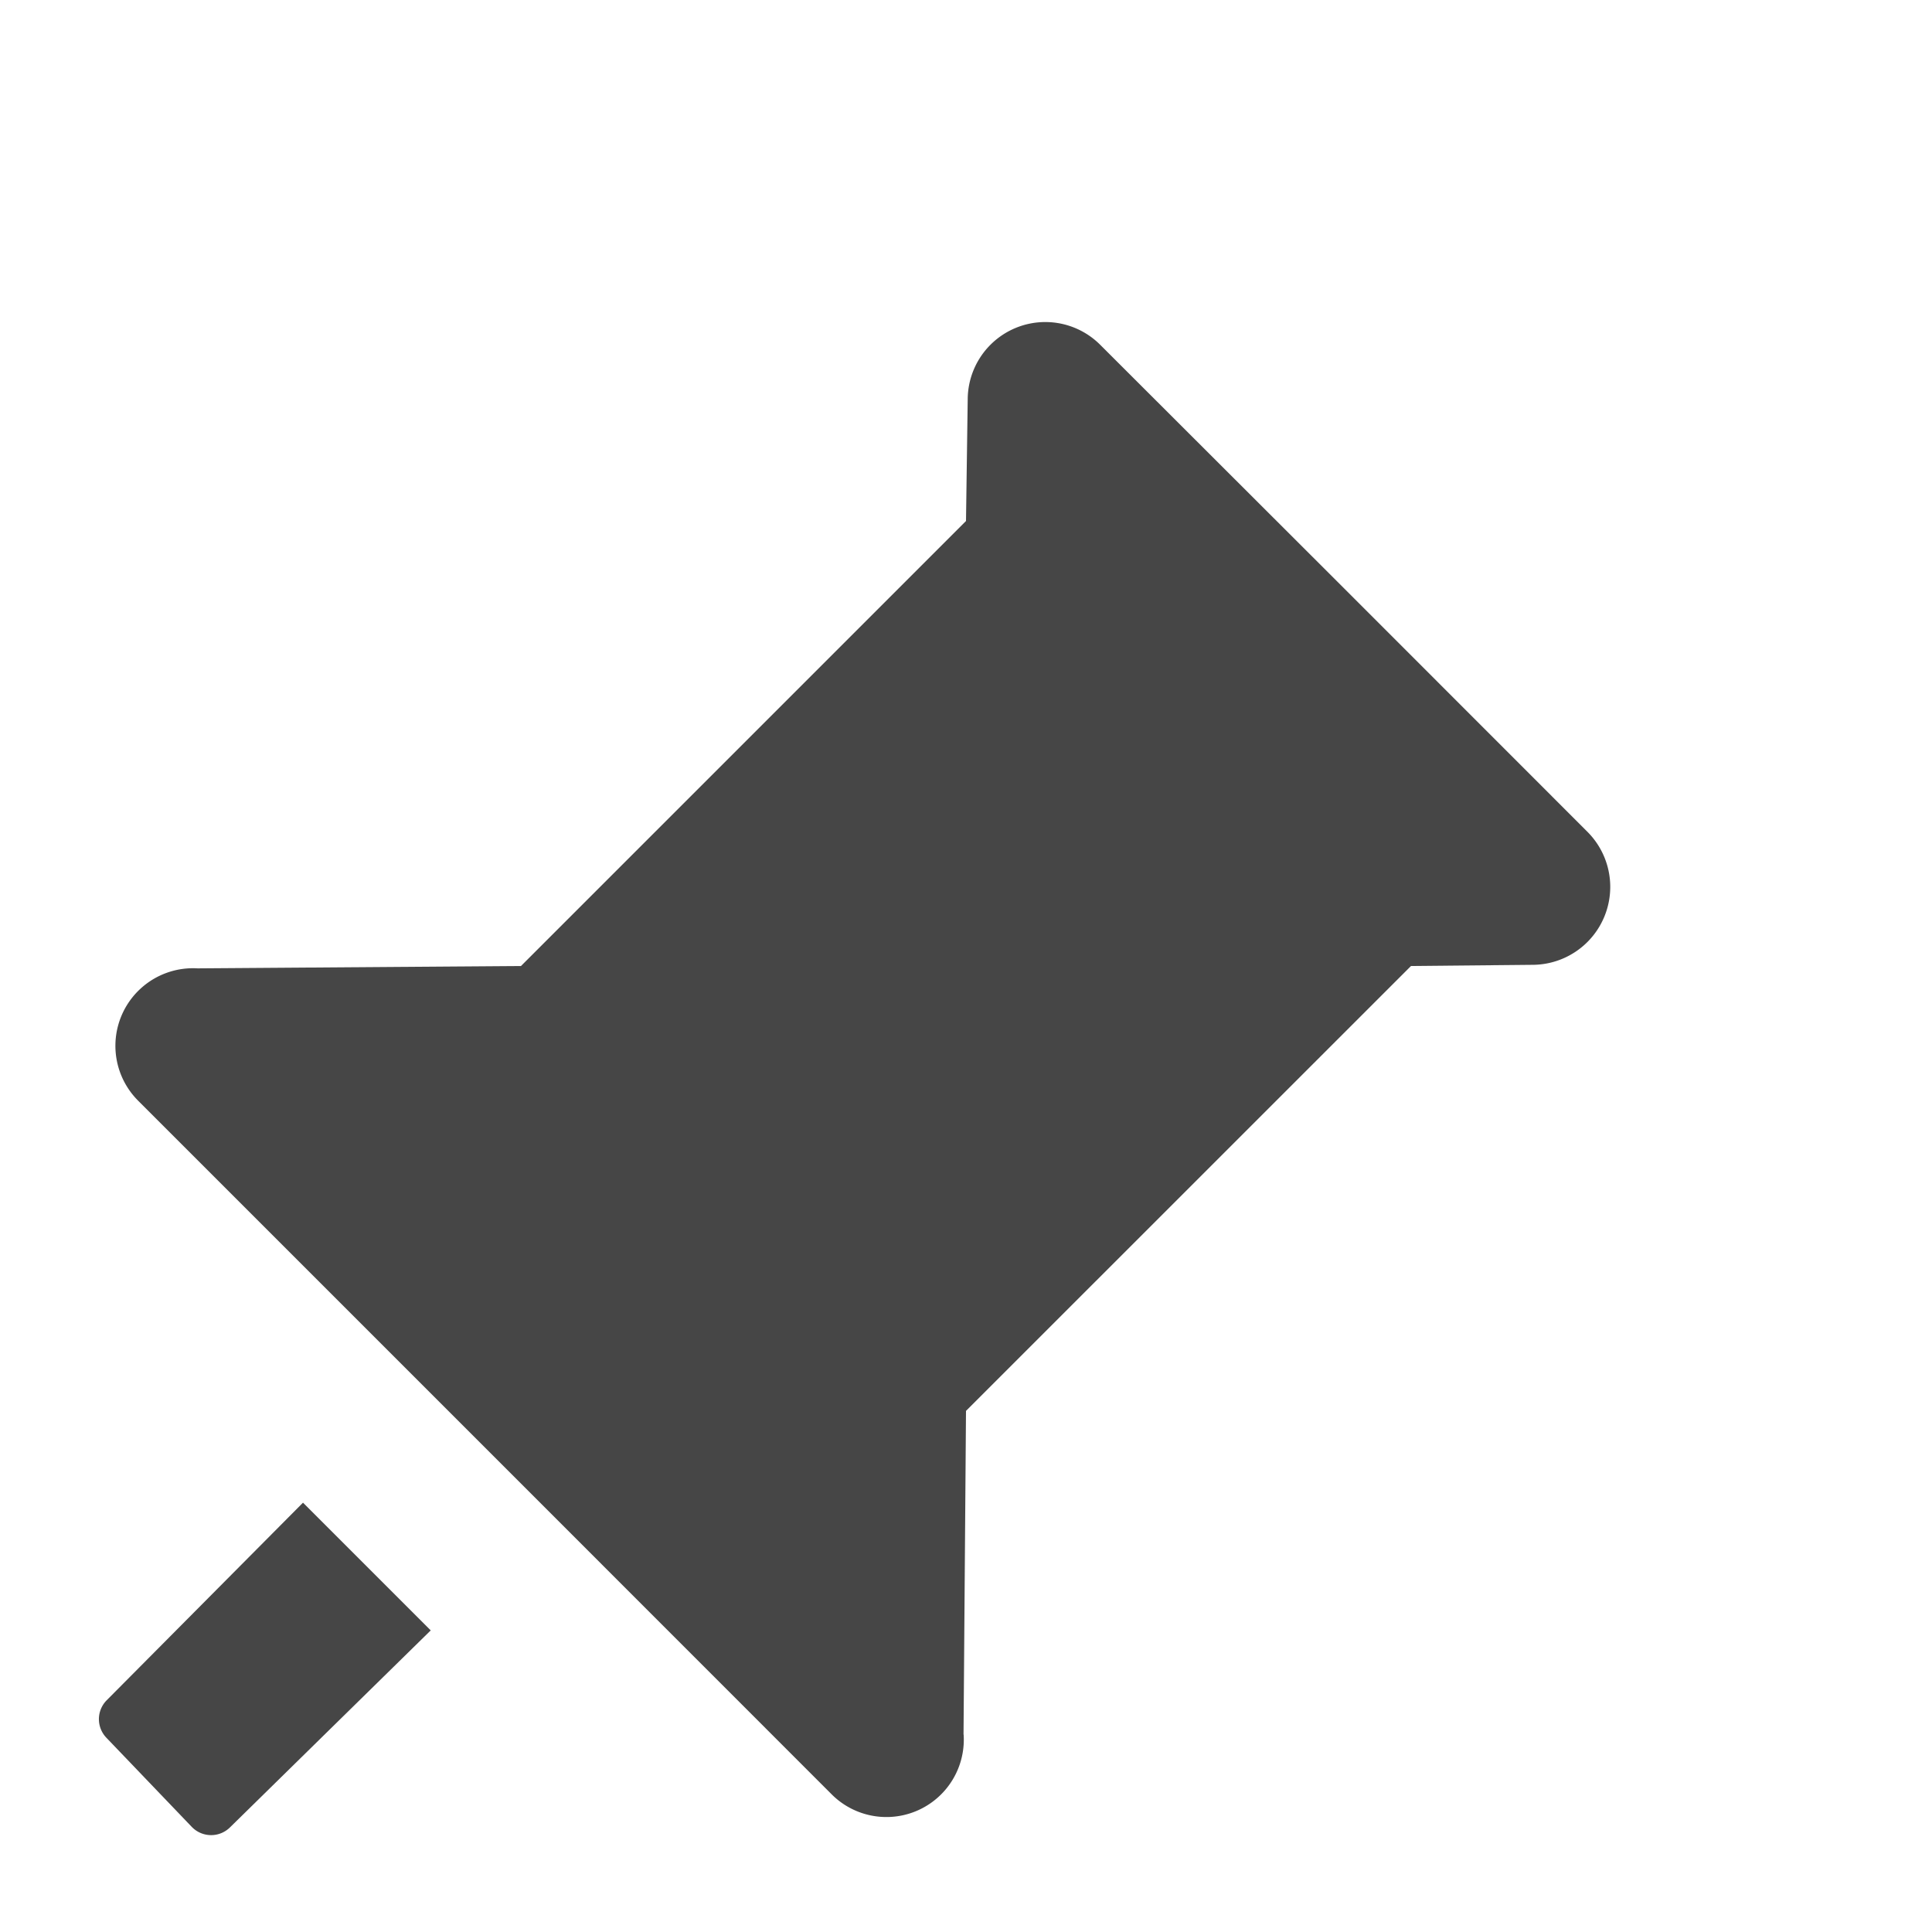 <svg xmlns="http://www.w3.org/2000/svg" height="18" viewBox="0 0 18 18" width="18">
  <defs>
    <style>
      .fill {
        fill: #464646;
      }
    </style>
  </defs>
  <title>S PinOn 18 N</title>
  <rect id="Canvas" fill="#ff13dc" opacity="0" width="18" height="18" /><path class="fill" d="M2.823,14l1.19,1.19-1.87,1.835a.25.25,0,0,1-.354-.002l-.003-.003-.795-.83a.25.25,0,0,1,.004-.35Z" />
  <path class="fill" d="M8.977,16.16,9,13.145,13.146,9l1.135-.011A.726.726,0,0,0,14.789,7.749L12.521,5.48,10.25,3.212a.723.723,0,0,0-1.234.505L9,4.854,4.854,9,1.841,9.022a.723.723,0,0,0-.554,1.233l.001.001,3.229,3.229L7.746,16.715a.721.721,0,0,0,1.232-.554Z" />
</svg>